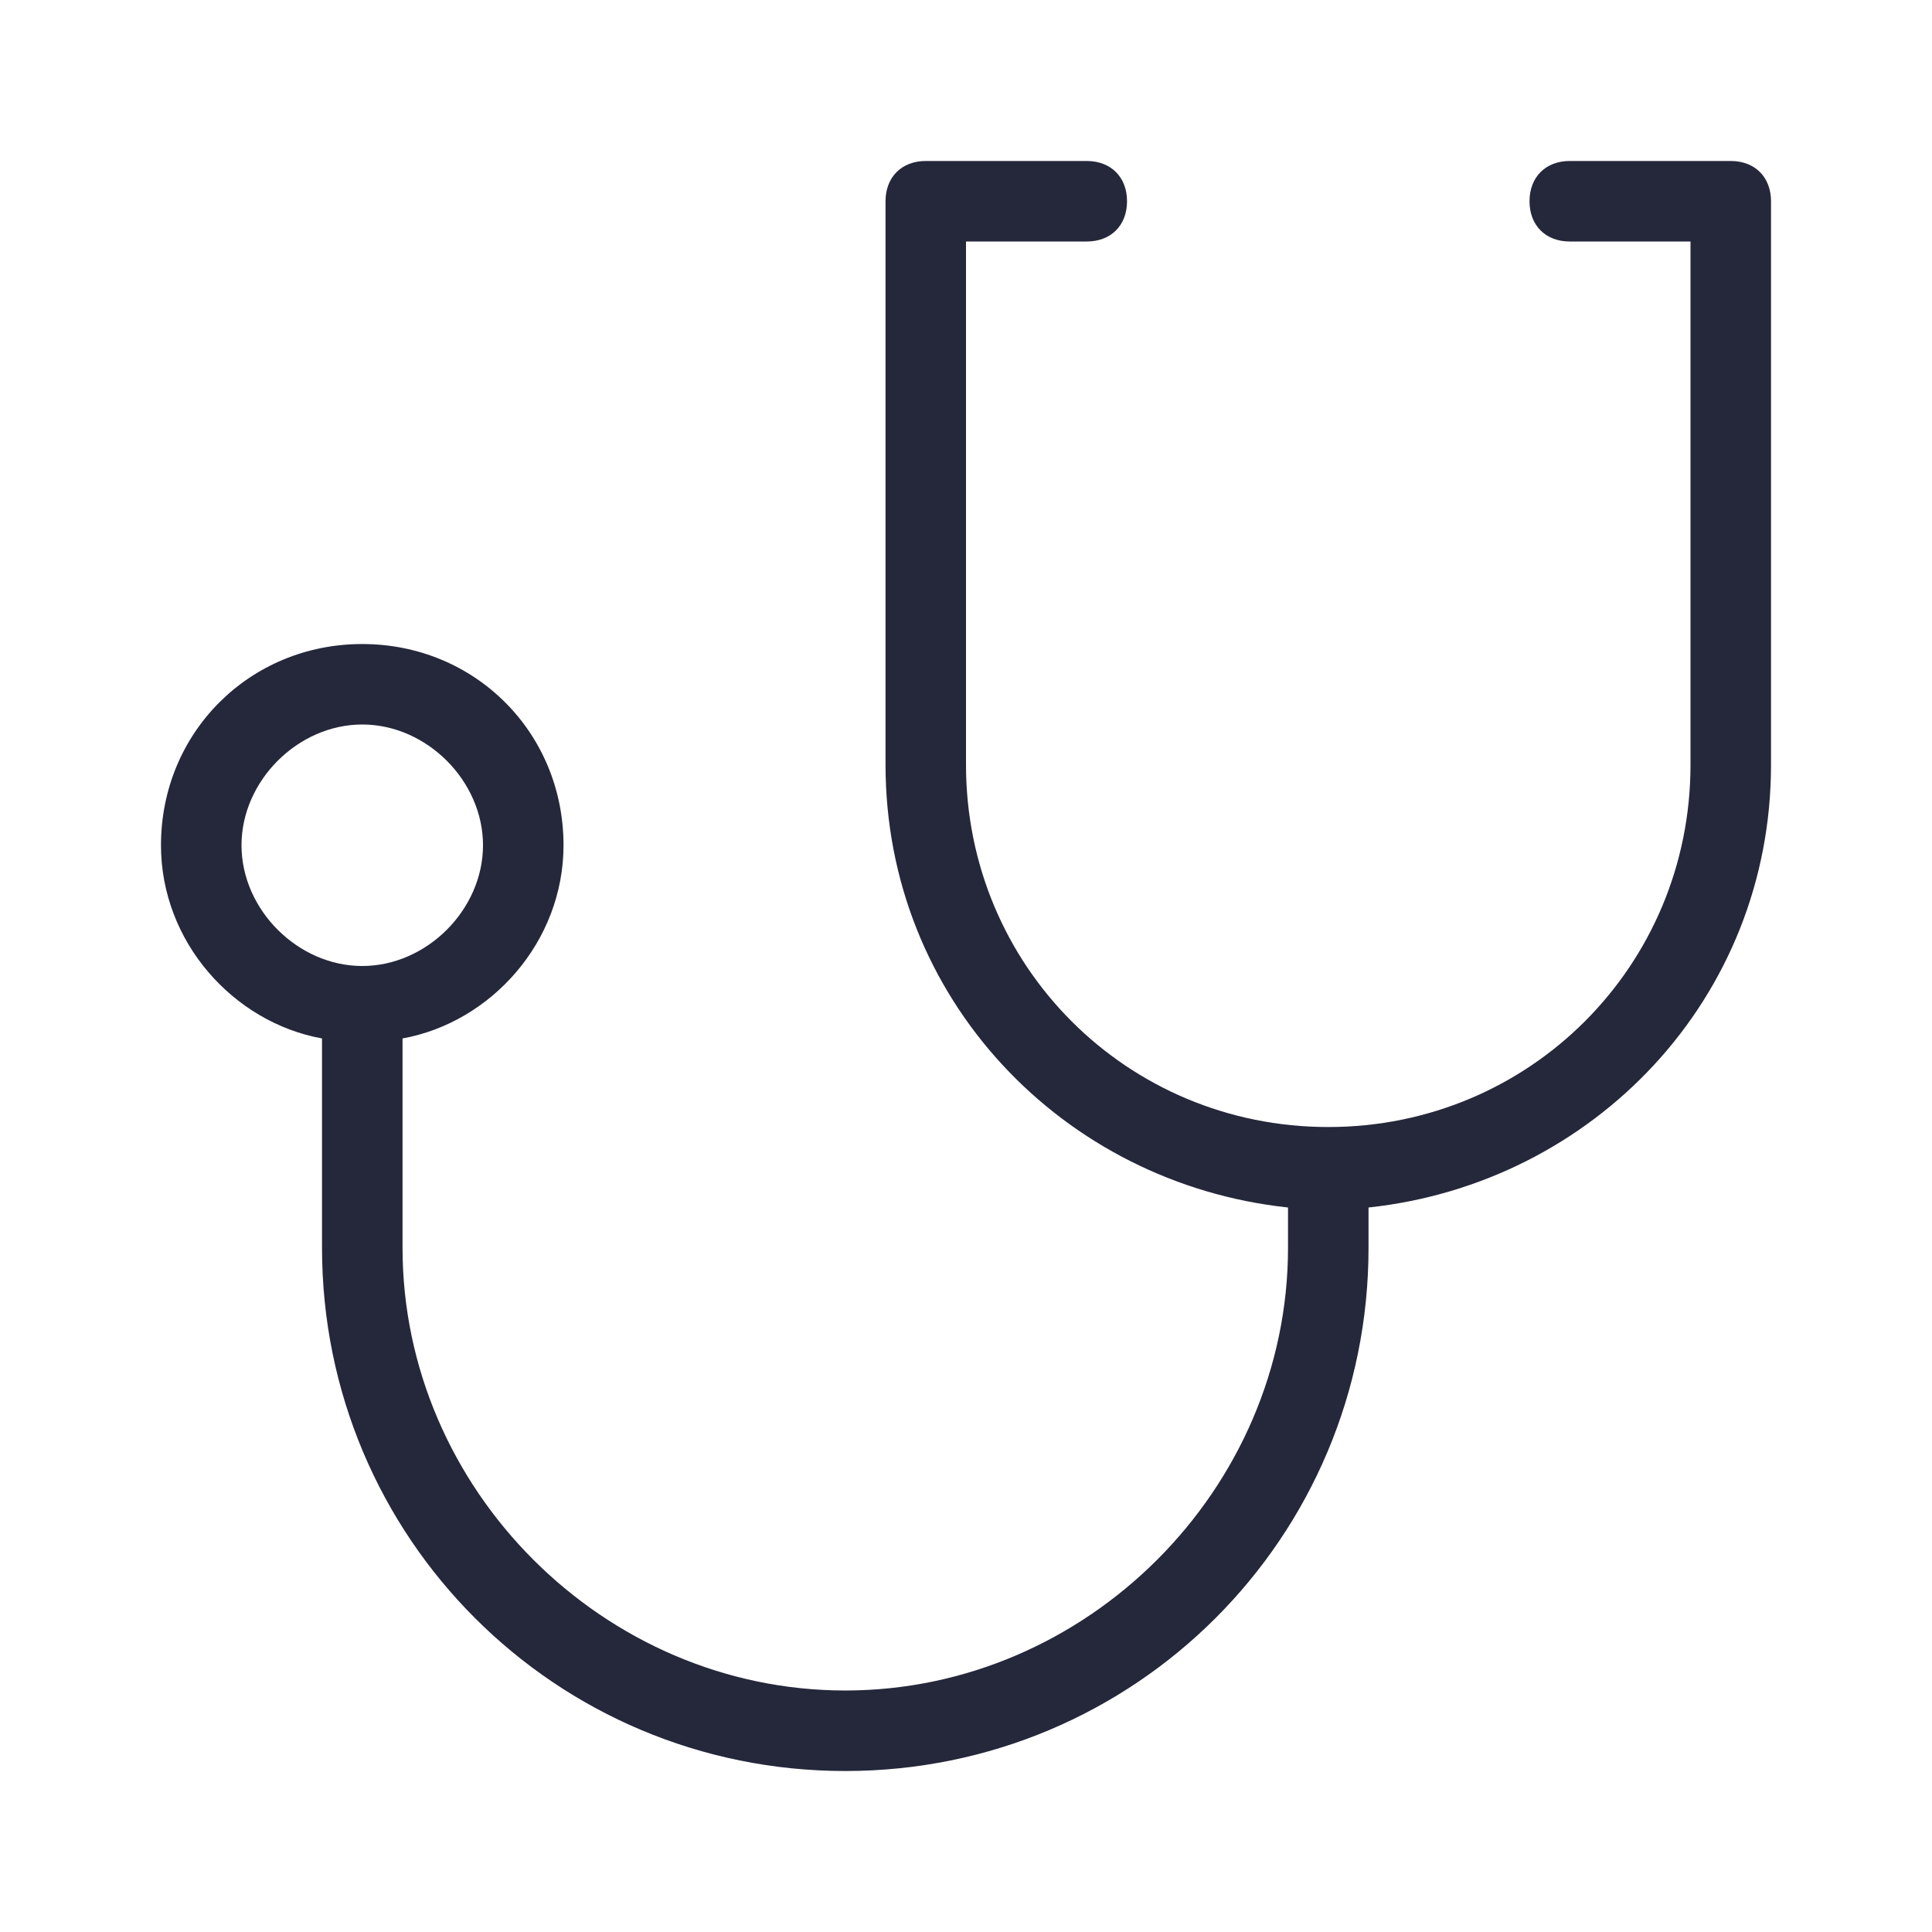 <svg width="40" height="40" viewBox="0 0 40 40" fill="none" xmlns="http://www.w3.org/2000/svg">
<path d="M7.5 13.334C9.834 13.334 11.667 15.167 11.667 17.5C11.667 19.5 10.167 21.167 8.334 21.5V25.834C8.334 30.834 12.5 35 17.5 35C22.5 35 26.667 30.834 26.667 25.834V25C22 24.5 18.334 20.667 18.334 15.834V4.167C18.334 3.667 18.667 3.333 19.167 3.333H22.5C23 3.333 23.334 3.667 23.334 4.167C23.334 4.667 23 5 22.5 5H20V15.834C20 20 23.334 23.334 27.5 23.334C31.667 23.334 35 20 35 15.834V5H32.5C32 5 31.667 4.667 31.667 4.167C31.667 3.667 32 3.333 32.5 3.333H35.834C36.334 3.333 36.667 3.667 36.667 4.167V15.834C36.667 20.667 33 24.5 28.334 25V25.834C28.334 31.834 23.5 36.667 17.5 36.667C11.5 36.667 6.667 31.834 6.667 25.834V21.5C4.833 21.167 3.333 19.5 3.333 17.5C3.333 15.167 5.167 13.334 7.5 13.334ZM7.5 20C8.834 20 10 18.834 10 17.5C10 16.167 8.834 15 7.5 15C6.167 15 5 16.167 5 17.5C5 18.834 6.167 20 7.5 20Z" fill="#25273B"/>
</svg>
